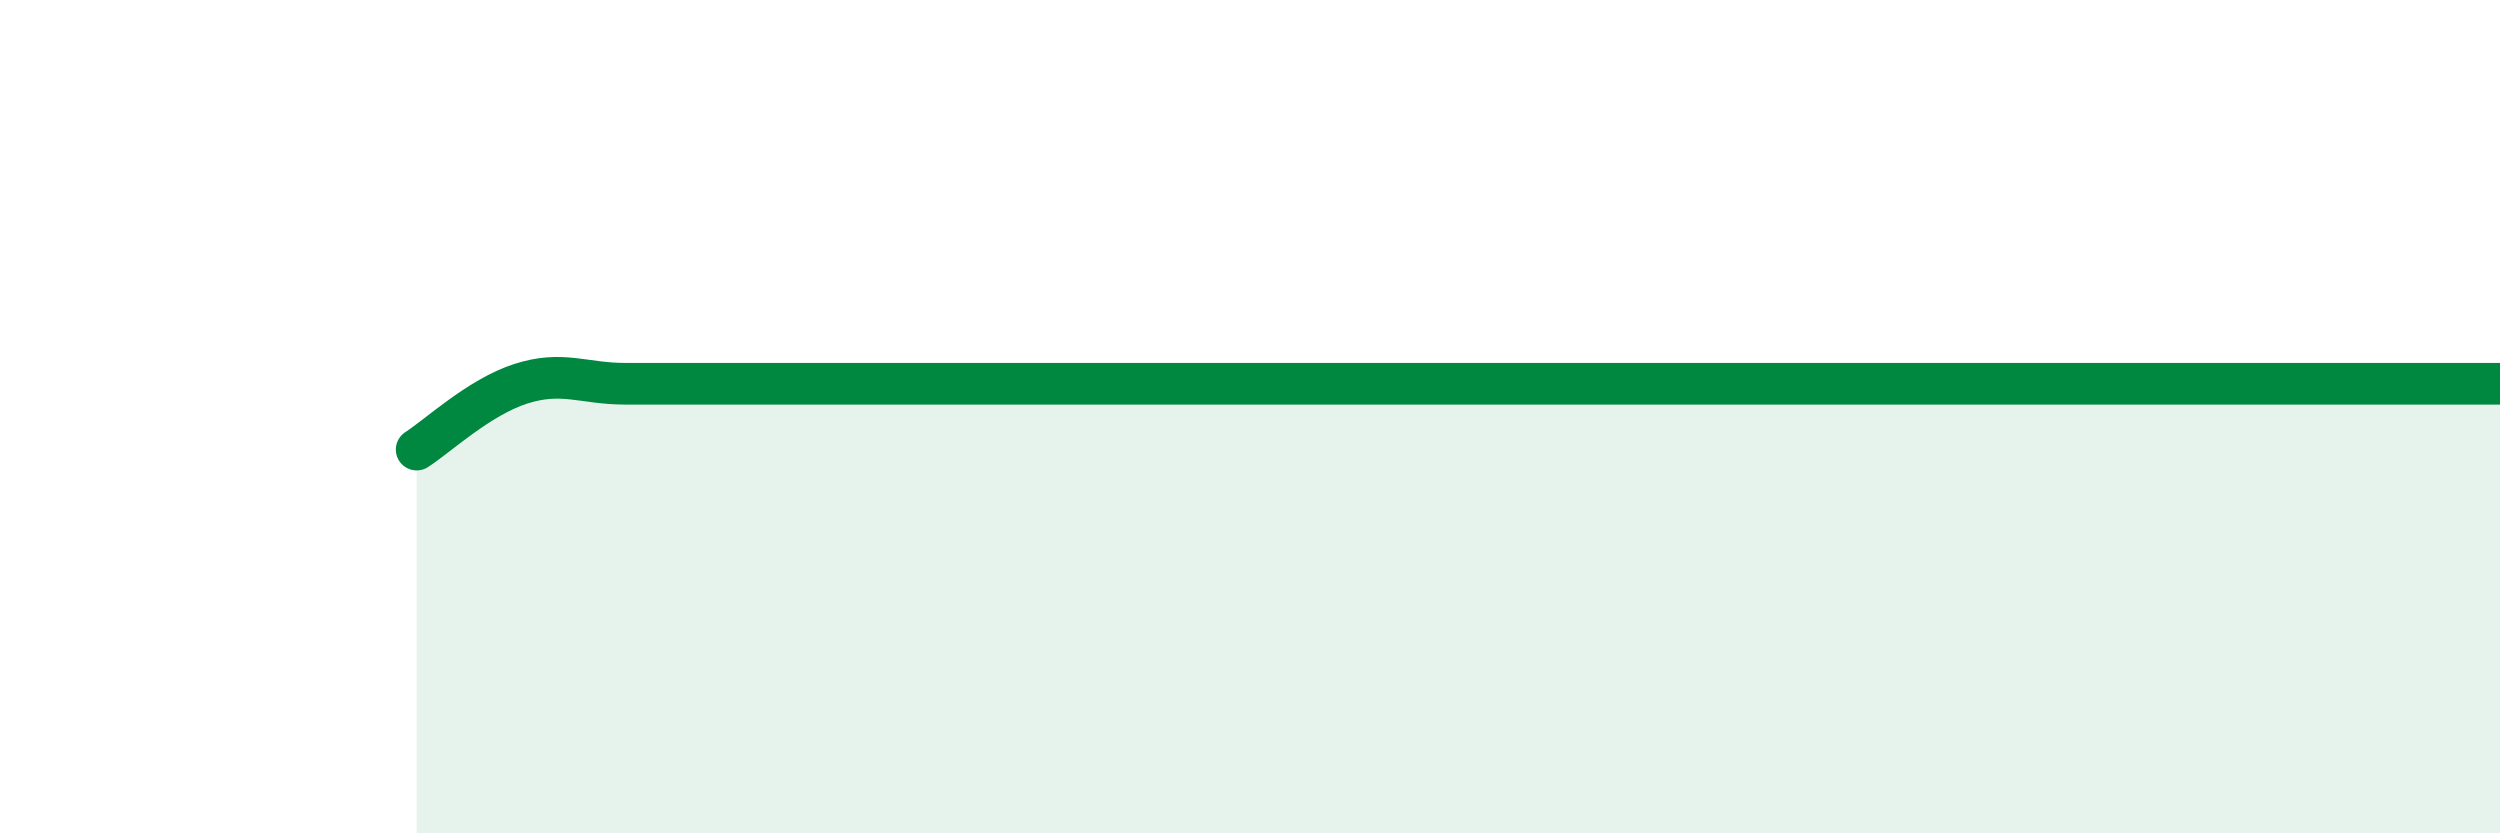 
    <svg width="60" height="20" viewBox="0 0 60 20" xmlns="http://www.w3.org/2000/svg">
      <path
        d="M 10,10.79 C 10.5,10.47 11.5,9.53 12.5,9.21 C 13.5,8.89 14,9.21 15,9.21 C 16,9.21 16.5,9.21 17.5,9.21 C 18.5,9.21 19,9.21 20,9.21 C 21,9.21 21.5,9.21 22.5,9.21 C 23.5,9.21 24,9.21 25,9.21 C 26,9.21 26.5,9.21 27.5,9.21 C 28.5,9.21 29,9.21 30,9.21 C 31,9.21 31.5,9.21 32.5,9.21 C 33.5,9.21 34,9.21 35,9.21 C 36,9.21 36.5,9.21 37.5,9.21 C 38.5,9.21 39,9.21 40,9.21 C 41,9.21 41.5,9.21 42.5,9.21 C 43.5,9.21 44,9.21 45,9.21 C 46,9.21 46.5,9.21 47.5,9.21 C 48.5,9.21 49,9.21 50,9.21 C 51,9.21 51.5,9.21 52.5,9.21 C 53.5,9.21 53.5,9.21 55,9.21 C 56.5,9.21 59,9.21 60,9.21L60 20L10 20Z"
        fill="#008740"
        opacity="0.1"
        stroke-linecap="round"
        stroke-linejoin="round"
      />
      <path
        d="M 10,10.79 C 10.5,10.47 11.5,9.53 12.5,9.21 C 13.5,8.89 14,9.21 15,9.21 C 16,9.21 16.5,9.21 17.5,9.21 C 18.5,9.21 19,9.21 20,9.21 C 21,9.21 21.5,9.21 22.5,9.21 C 23.5,9.21 24,9.21 25,9.21 C 26,9.21 26.5,9.21 27.5,9.21 C 28.5,9.21 29,9.21 30,9.21 C 31,9.21 31.5,9.21 32.5,9.21 C 33.5,9.21 34,9.21 35,9.21 C 36,9.21 36.5,9.21 37.5,9.21 C 38.5,9.21 39,9.21 40,9.21 C 41,9.21 41.5,9.21 42.5,9.21 C 43.5,9.21 44,9.21 45,9.21 C 46,9.21 46.5,9.21 47.5,9.21 C 48.5,9.21 49,9.21 50,9.21 C 51,9.21 51.5,9.21 52.5,9.21 C 53.5,9.21 53.5,9.21 55,9.21 C 56.5,9.21 59,9.21 60,9.21"
        stroke="#008740"
        stroke-width="1"
        fill="none"
        stroke-linecap="round"
        stroke-linejoin="round"
      />
    </svg>
  
